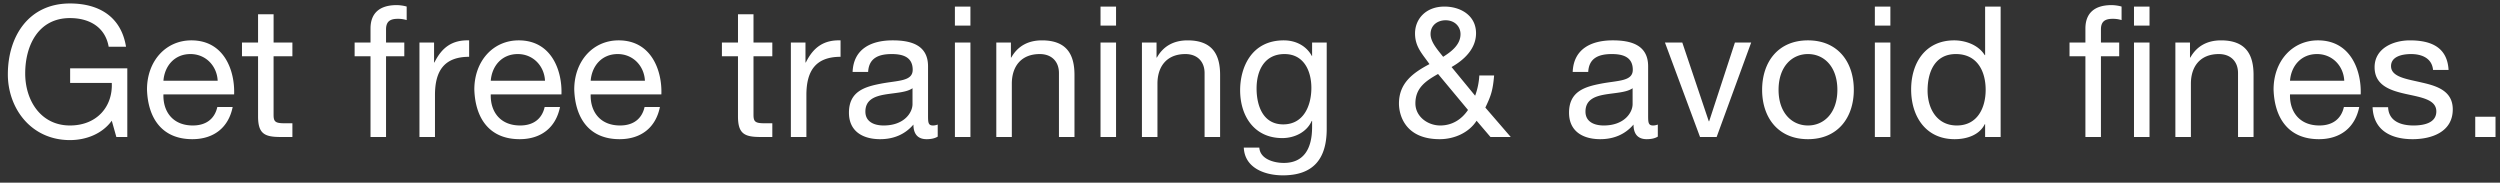 <svg width="219" height="16" viewBox="0 0 219 16" fill="none" xmlns="http://www.w3.org/2000/svg"><rect x="0" y="0" width="219" height="16" fill="#333333" stroke="none"/><path d="M10.192 12l-.4-1.424c-.88 1.2-2.32 1.696-3.664 1.696-3.408 0-5.44-2.784-5.44-5.76 0-3.328 1.824-6.208 5.44-6.208 2.496 0 4.48 1.12 4.912 3.792H9.52c-.304-1.728-1.696-2.512-3.392-2.512-2.768 0-3.92 2.4-3.92 4.848 0 2.384 1.376 4.56 3.92 4.56 2.352 0 3.76-1.648 3.664-3.728H6.144v-1.28h5.008V12h-.96zm8.845-2.624h1.344c-.368 1.824-1.68 2.816-3.536 2.816-2.64 0-3.888-1.824-3.968-4.352 0-2.48 1.632-4.304 3.888-4.304 2.928 0 3.824 2.736 3.744 4.736h-6.192c-.048 1.44.768 2.72 2.576 2.72 1.12 0 1.904-.544 2.144-1.616zm-4.72-2.304h4.752c-.064-1.296-1.04-2.336-2.384-2.336-1.424 0-2.272 1.072-2.368 2.336zm9.65-5.824v2.48h1.647v1.2h-1.648v5.136c0 .624.176.736 1.024.736h.624V12h-1.04c-1.408 0-1.968-.288-1.968-1.808V4.928h-1.408v-1.2h1.408v-2.48h1.36zM32.457 12V4.928h-1.392v-1.2h1.392V2.496c0-1.344.8-2.048 2.288-2.048.256 0 .624.048.88.128V1.76a2.55 2.55 0 00-.768-.112c-.656 0-1.04.208-1.04.928v1.152h1.6v1.2h-1.6V12h-1.36zm4.287 0V3.728h1.28v1.744h.032c.656-1.328 1.568-1.984 3.04-1.936v1.44c-2.192 0-2.992 1.248-2.992 3.344V12h-1.36zm10.967-2.624h1.344c-.368 1.824-1.68 2.816-3.536 2.816-2.64 0-3.888-1.824-3.968-4.352 0-2.48 1.632-4.304 3.888-4.304 2.928 0 3.824 2.736 3.744 4.736h-6.192c-.048 1.44.768 2.72 2.576 2.72 1.12 0 1.904-.544 2.144-1.616zm-4.72-2.304h4.752c-.064-1.296-1.04-2.336-2.384-2.336-1.424 0-2.272 1.072-2.368 2.336zm13.473 2.304h1.344c-.368 1.824-1.68 2.816-3.536 2.816-2.64 0-3.888-1.824-3.968-4.352 0-2.48 1.632-4.304 3.888-4.304 2.928 0 3.824 2.736 3.744 4.736h-6.192c-.048 1.44.768 2.72 2.576 2.72 1.12 0 1.904-.544 2.144-1.616zm-4.72-2.304h4.752c-.064-1.296-1.04-2.336-2.384-2.336-1.424 0-2.272 1.072-2.368 2.336zm14.263-5.824v2.48h1.648v1.2h-1.648v5.136c0 .624.176.736 1.024.736h.624V12h-1.04c-1.408 0-1.968-.288-1.968-1.808V4.928H63.24v-1.2h1.408v-2.48h1.36zM69.28 12V3.728h1.28v1.744h.032c.656-1.328 1.568-1.984 3.04-1.936v1.44c-2.192 0-2.992 1.248-2.992 3.344V12h-1.36zm10.656-2.88V7.728c-.528.384-1.552.4-2.464.56-.896.16-1.664.48-1.664 1.488 0 .896.768 1.216 1.6 1.216 1.792 0 2.528-1.12 2.528-1.872zm2.208 1.792v1.056c-.24.144-.544.224-.976.224-.704 0-1.152-.384-1.152-1.28-.752.88-1.76 1.28-2.912 1.28-1.504 0-2.736-.672-2.736-2.32 0-1.872 1.392-2.272 2.8-2.544 1.504-.288 2.784-.192 2.784-1.216 0-1.184-.976-1.376-1.84-1.376-1.152 0-2 .352-2.064 1.568h-1.36c.08-2.048 1.664-2.768 3.504-2.768 1.488 0 3.104.336 3.104 2.272v4.256c0 .64 0 .928.432.928.112 0 .24-.016.416-.08zM83.65 12V3.728h1.36V12h-1.36zM85.009.576V2.24h-1.36V.576h1.36zM87.276 12V3.728h1.28V5.04h.032c.576-1.024 1.504-1.504 2.688-1.504 2.176 0 2.848 1.248 2.848 3.024V12h-1.36V6.4c0-1.008-.64-1.664-1.68-1.664-1.648 0-2.448 1.104-2.448 2.592V12h-1.36zm9.13 0V3.728h1.36V12h-1.36zM97.766.576V2.24h-1.36V.576h1.36zM100.033 12V3.728h1.28V5.04h.032c.576-1.024 1.504-1.504 2.688-1.504 2.176 0 2.848 1.248 2.848 3.024V12h-1.36V6.4c0-1.008-.64-1.664-1.68-1.664-1.648 0-2.448 1.104-2.448 2.592V12h-1.36zm12.379-1.104c1.792 0 2.464-1.648 2.464-3.2 0-1.456-.64-2.96-2.352-2.96-1.744 0-2.448 1.424-2.448 3.008 0 1.488.544 3.152 2.336 3.152zm3.808-7.168v7.568c0 2.688-1.232 4.064-3.84 4.064-1.552 0-3.344-.624-3.424-2.432h1.36c.064.992 1.248 1.344 2.144 1.344 1.776 0 2.48-1.28 2.48-3.136v-.544h-.032c-.448 1.008-1.536 1.504-2.576 1.504-2.464 0-3.696-1.936-3.696-4.192 0-1.952.96-4.368 3.824-4.368 1.04 0 1.968.464 2.464 1.376h.016V3.728h1.28zm12.377 5.904l-2.624-3.152c-1.072.608-1.984 1.216-1.984 2.576 0 1.152 1.072 1.936 2.176 1.936 1.04 0 1.872-.528 2.432-1.36zM130.565 12l-1.216-1.424c-.688 1.072-1.984 1.616-3.232 1.616-3.088 0-3.568-2.192-3.568-3.12 0-1.792 1.216-2.688 2.672-3.456-.64-.912-1.264-1.52-1.264-2.688 0-1.248.928-2.352 2.576-2.352 1.424 0 2.768.784 2.768 2.336 0 1.36-1.04 2.336-2.144 2.96l2.064 2.512c.208-.56.336-1.168.368-1.776h1.296c-.112 1.344-.288 1.808-.768 2.816L132.341 12h-1.776zm-4.144-7.024c.656-.416 1.52-1.024 1.52-1.984 0-.656-.496-1.216-1.312-1.216-.64 0-1.312.384-1.312 1.216 0 .688.608 1.36 1.104 1.984zm16.595 4.144V7.728c-.528.384-1.552.4-2.464.56-.896.16-1.664.48-1.664 1.488 0 .896.768 1.216 1.6 1.216 1.792 0 2.528-1.12 2.528-1.872zm2.208 1.792v1.056c-.24.144-.544.224-.976.224-.704 0-1.152-.384-1.152-1.28-.752.88-1.76 1.28-2.912 1.28-1.504 0-2.736-.672-2.736-2.32 0-1.872 1.392-2.272 2.8-2.544 1.504-.288 2.784-.192 2.784-1.216 0-1.184-.976-1.376-1.84-1.376-1.152 0-2 .352-2.064 1.568h-1.36c.08-2.048 1.664-2.768 3.504-2.768 1.488 0 3.104.336 3.104 2.272v4.256c0 .64 0 .928.432.928.112 0 .24-.016.416-.08zm8.178-7.184L150.378 12h-1.456l-3.072-8.272h1.52l2.32 6.896h.032l2.256-6.896h1.424zm.96 4.144c0-2.432 1.392-4.336 4.016-4.336s4.016 1.904 4.016 4.336c0 2.416-1.392 4.32-4.016 4.32s-4.016-1.904-4.016-4.32zm1.44 0c0 2 1.152 3.12 2.576 3.12 1.424 0 2.576-1.12 2.576-3.12 0-2.016-1.152-3.136-2.576-3.136-1.424 0-2.576 1.12-2.576 3.136zM164.237 12V3.728h1.36V12h-1.36zm1.36-11.424V2.24h-1.36V.576h1.36zm9.659 0V12h-1.36v-1.12h-.032c-.448.912-1.504 1.312-2.64 1.312-2.544 0-3.808-2.016-3.808-4.352 0-2.336 1.248-4.304 3.776-4.304.848 0 2.064.32 2.672 1.296h.032V.576h1.36zm-6.4 7.36c0 1.552.8 3.056 2.56 3.056 1.824 0 2.528-1.568 2.528-3.12 0-1.632-.736-3.136-2.608-3.136-1.856 0-2.48 1.584-2.48 3.2zM182.682 12V4.928h-1.392v-1.2h1.392V2.496c0-1.344.8-2.048 2.288-2.048.256 0 .624.048.88.128V1.76a2.55 2.55 0 00-.768-.112c-.656 0-1.04.208-1.04.928v1.152h1.6v1.2h-1.6V12h-1.36zm5.616-9.76h-1.36V.576h1.36V2.24zm0 9.76h-1.36V3.728h1.36V12zm2.265 0V3.728h1.28V5.04h.032c.576-1.024 1.504-1.504 2.688-1.504 2.176 0 2.848 1.248 2.848 3.024V12h-1.36V6.4c0-1.008-.64-1.664-1.68-1.664-1.648 0-2.448 1.104-2.448 2.592V12h-1.36zm14.762-2.624h1.344c-.368 1.824-1.68 2.816-3.536 2.816-2.64 0-3.888-1.824-3.968-4.352 0-2.48 1.632-4.304 3.888-4.304 2.928 0 3.824 2.736 3.744 4.736h-6.192c-.048 1.44.768 2.72 2.576 2.72 1.12 0 1.904-.544 2.144-1.616zm-4.72-2.304h4.752c-.064-1.296-1.04-2.336-2.384-2.336-1.424 0-2.272 1.072-2.368 2.336zm7.234 2.32h1.36c.048 1.216 1.104 1.6 2.224 1.6.848 0 2-.192 2-1.232 0-1.056-1.344-1.232-2.704-1.536-1.344-.304-2.704-.752-2.704-2.336 0-1.664 1.648-2.352 3.088-2.352 1.824 0 3.28.576 3.392 2.592h-1.36c-.096-1.056-1.024-1.392-1.92-1.392-.816 0-1.76.224-1.76 1.056 0 .976 1.44 1.136 2.704 1.44 1.36.304 2.704.752 2.704 2.352 0 1.968-1.84 2.608-3.52 2.608-1.856 0-3.424-.752-3.504-2.8zM216.831 12v-1.776h1.776V12h-1.776z" fill="#fff"/></svg>